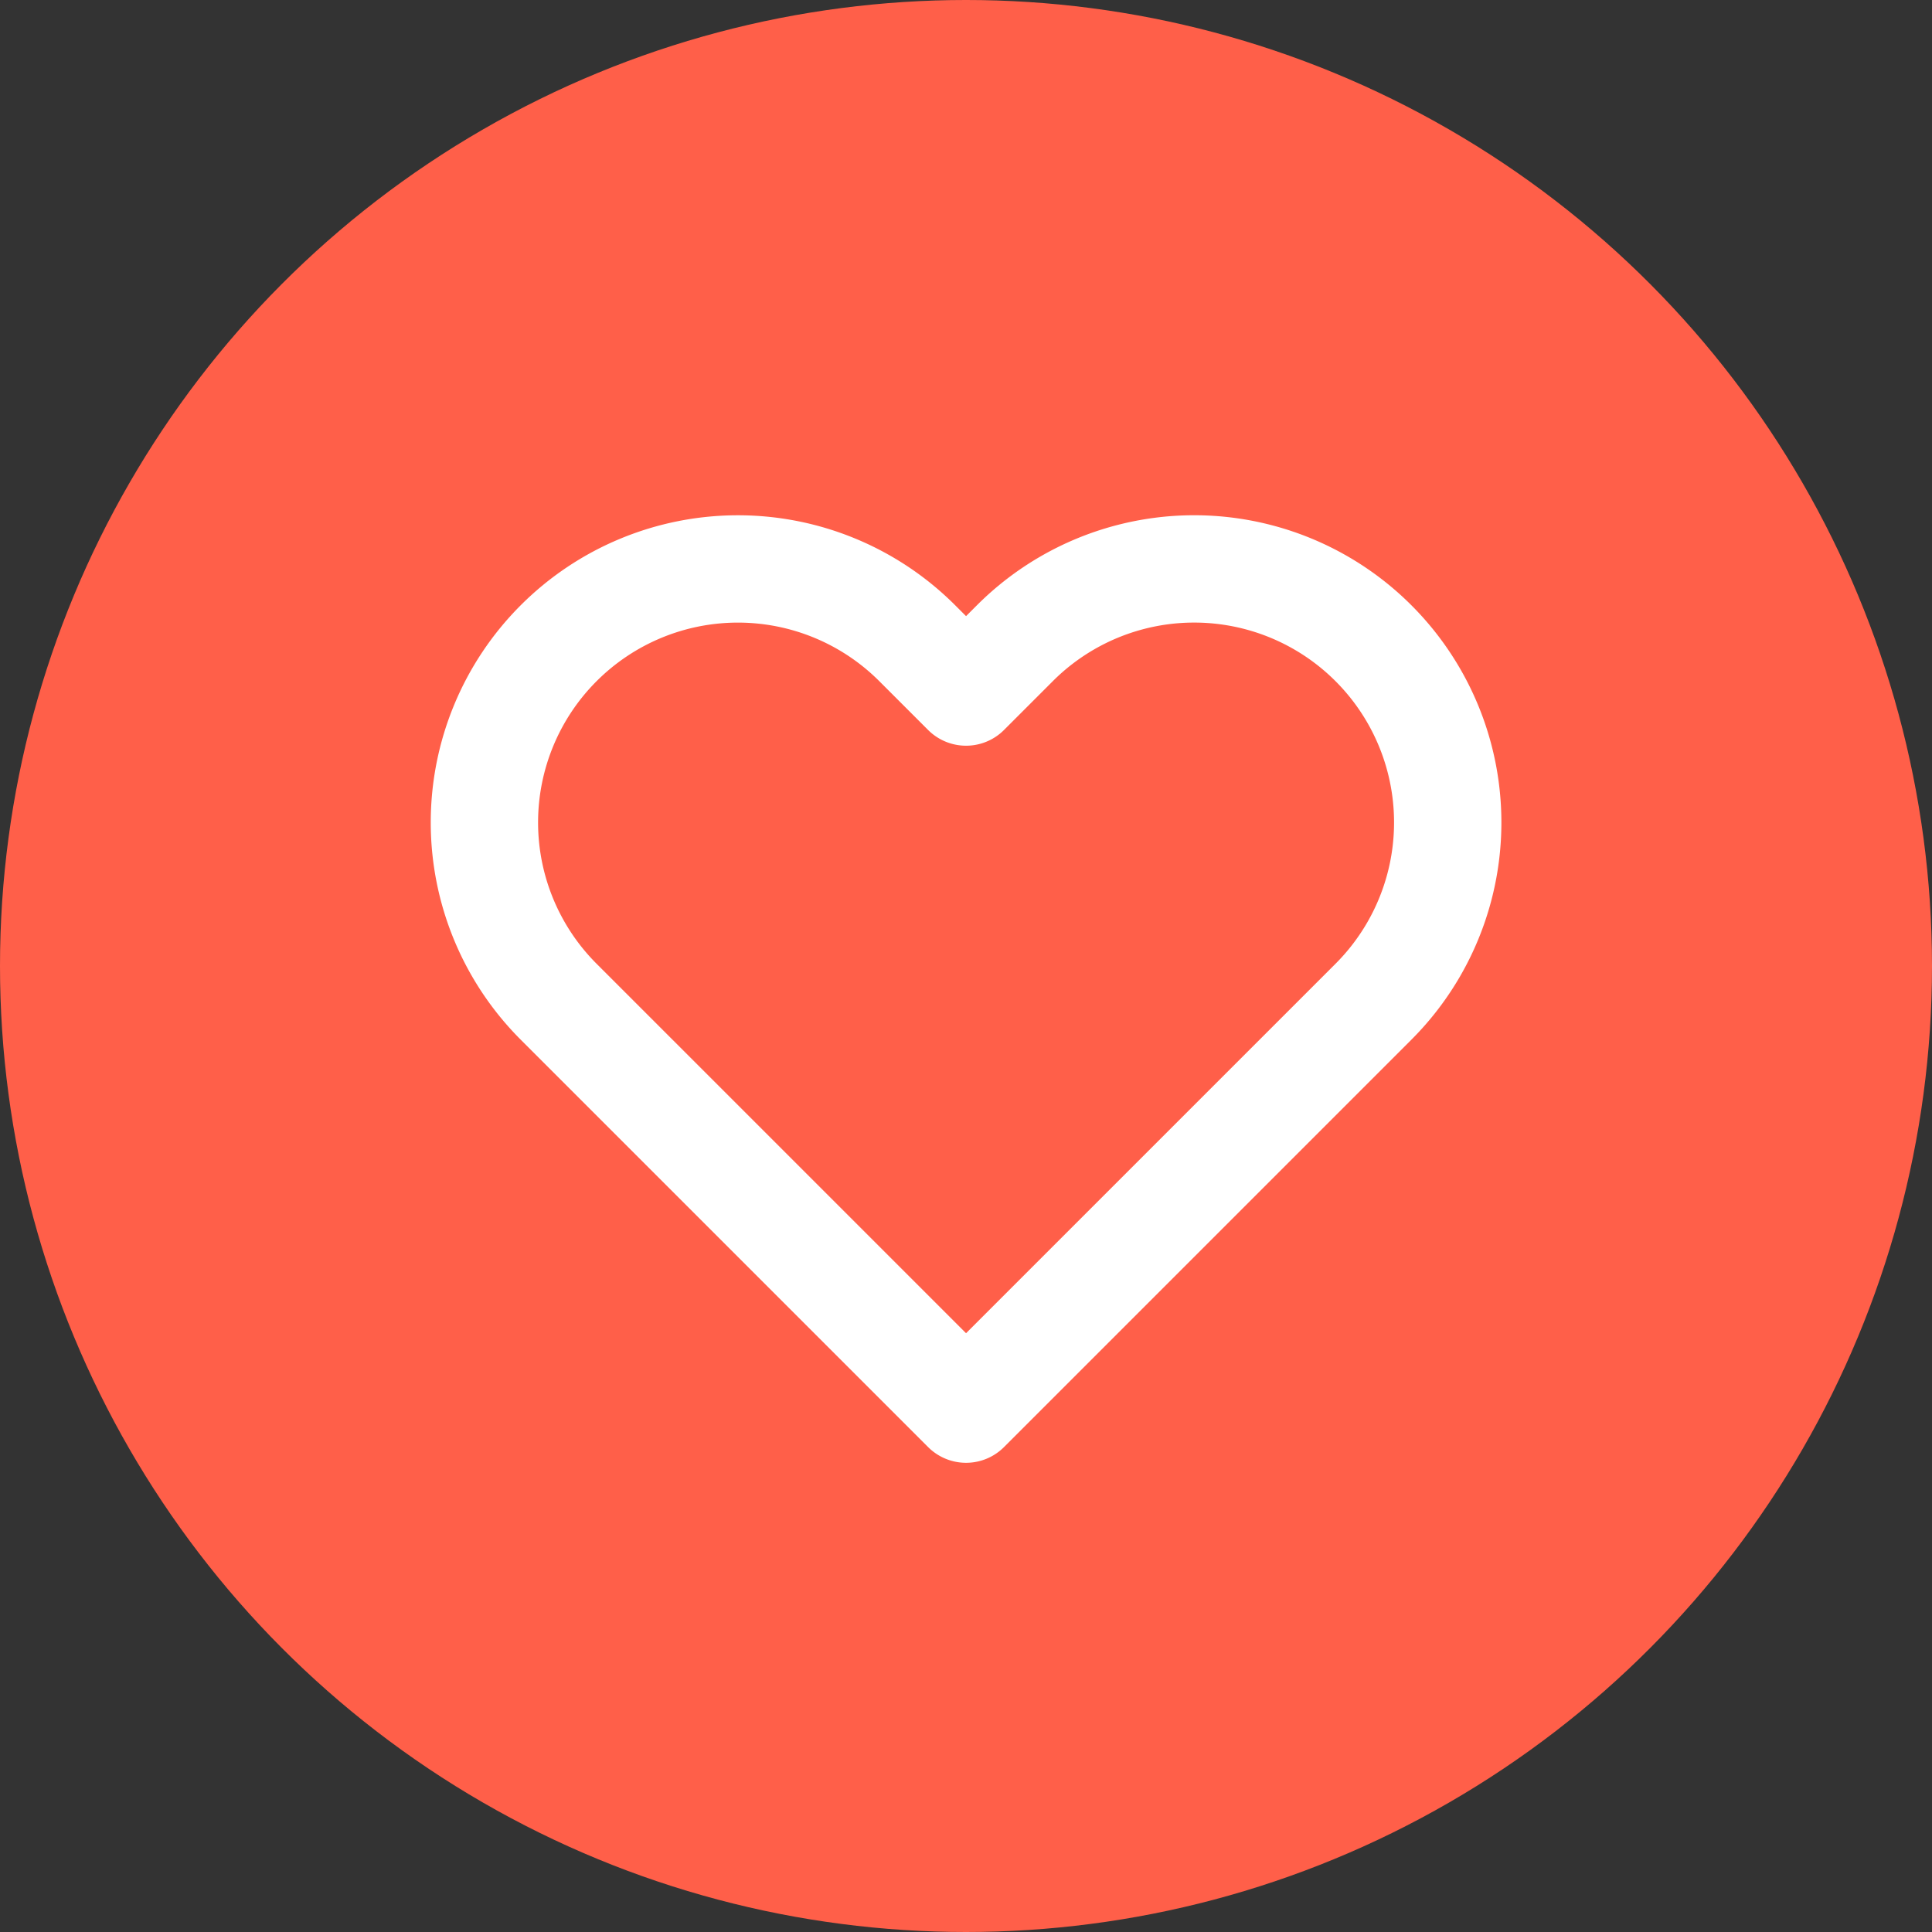 <?xml version="1.0" encoding="UTF-8"?> <svg xmlns="http://www.w3.org/2000/svg" width="36" height="36" viewBox="0 0 36 36"><rect x="0" y="0" width="36" height="36" fill="#333333" stroke="none"/><g id="Group_23612" data-name="Group 23612" transform="translate(-150.5 -1357)"><circle id="Ellipse_143" data-name="Ellipse 143" cx="18" cy="18" r="18" transform="translate(150.5 1357)" fill="#ff5f49"></circle><path id="heart_1_" data-name="heart (1)" d="M18.116,4.382a4.723,4.723,0,0,0-6.681,0l-.91.91-.91-.91a4.724,4.724,0,0,0-6.681,6.681l.91.91,6.681,6.681,6.681-6.681.91-.91a4.723,4.723,0,0,0,0-6.681Z" transform="translate(157.976 1364.603)" fill="none" stroke="#fff" stroke-linecap="round" stroke-linejoin="round" stroke-width="2"></path></g></svg> 